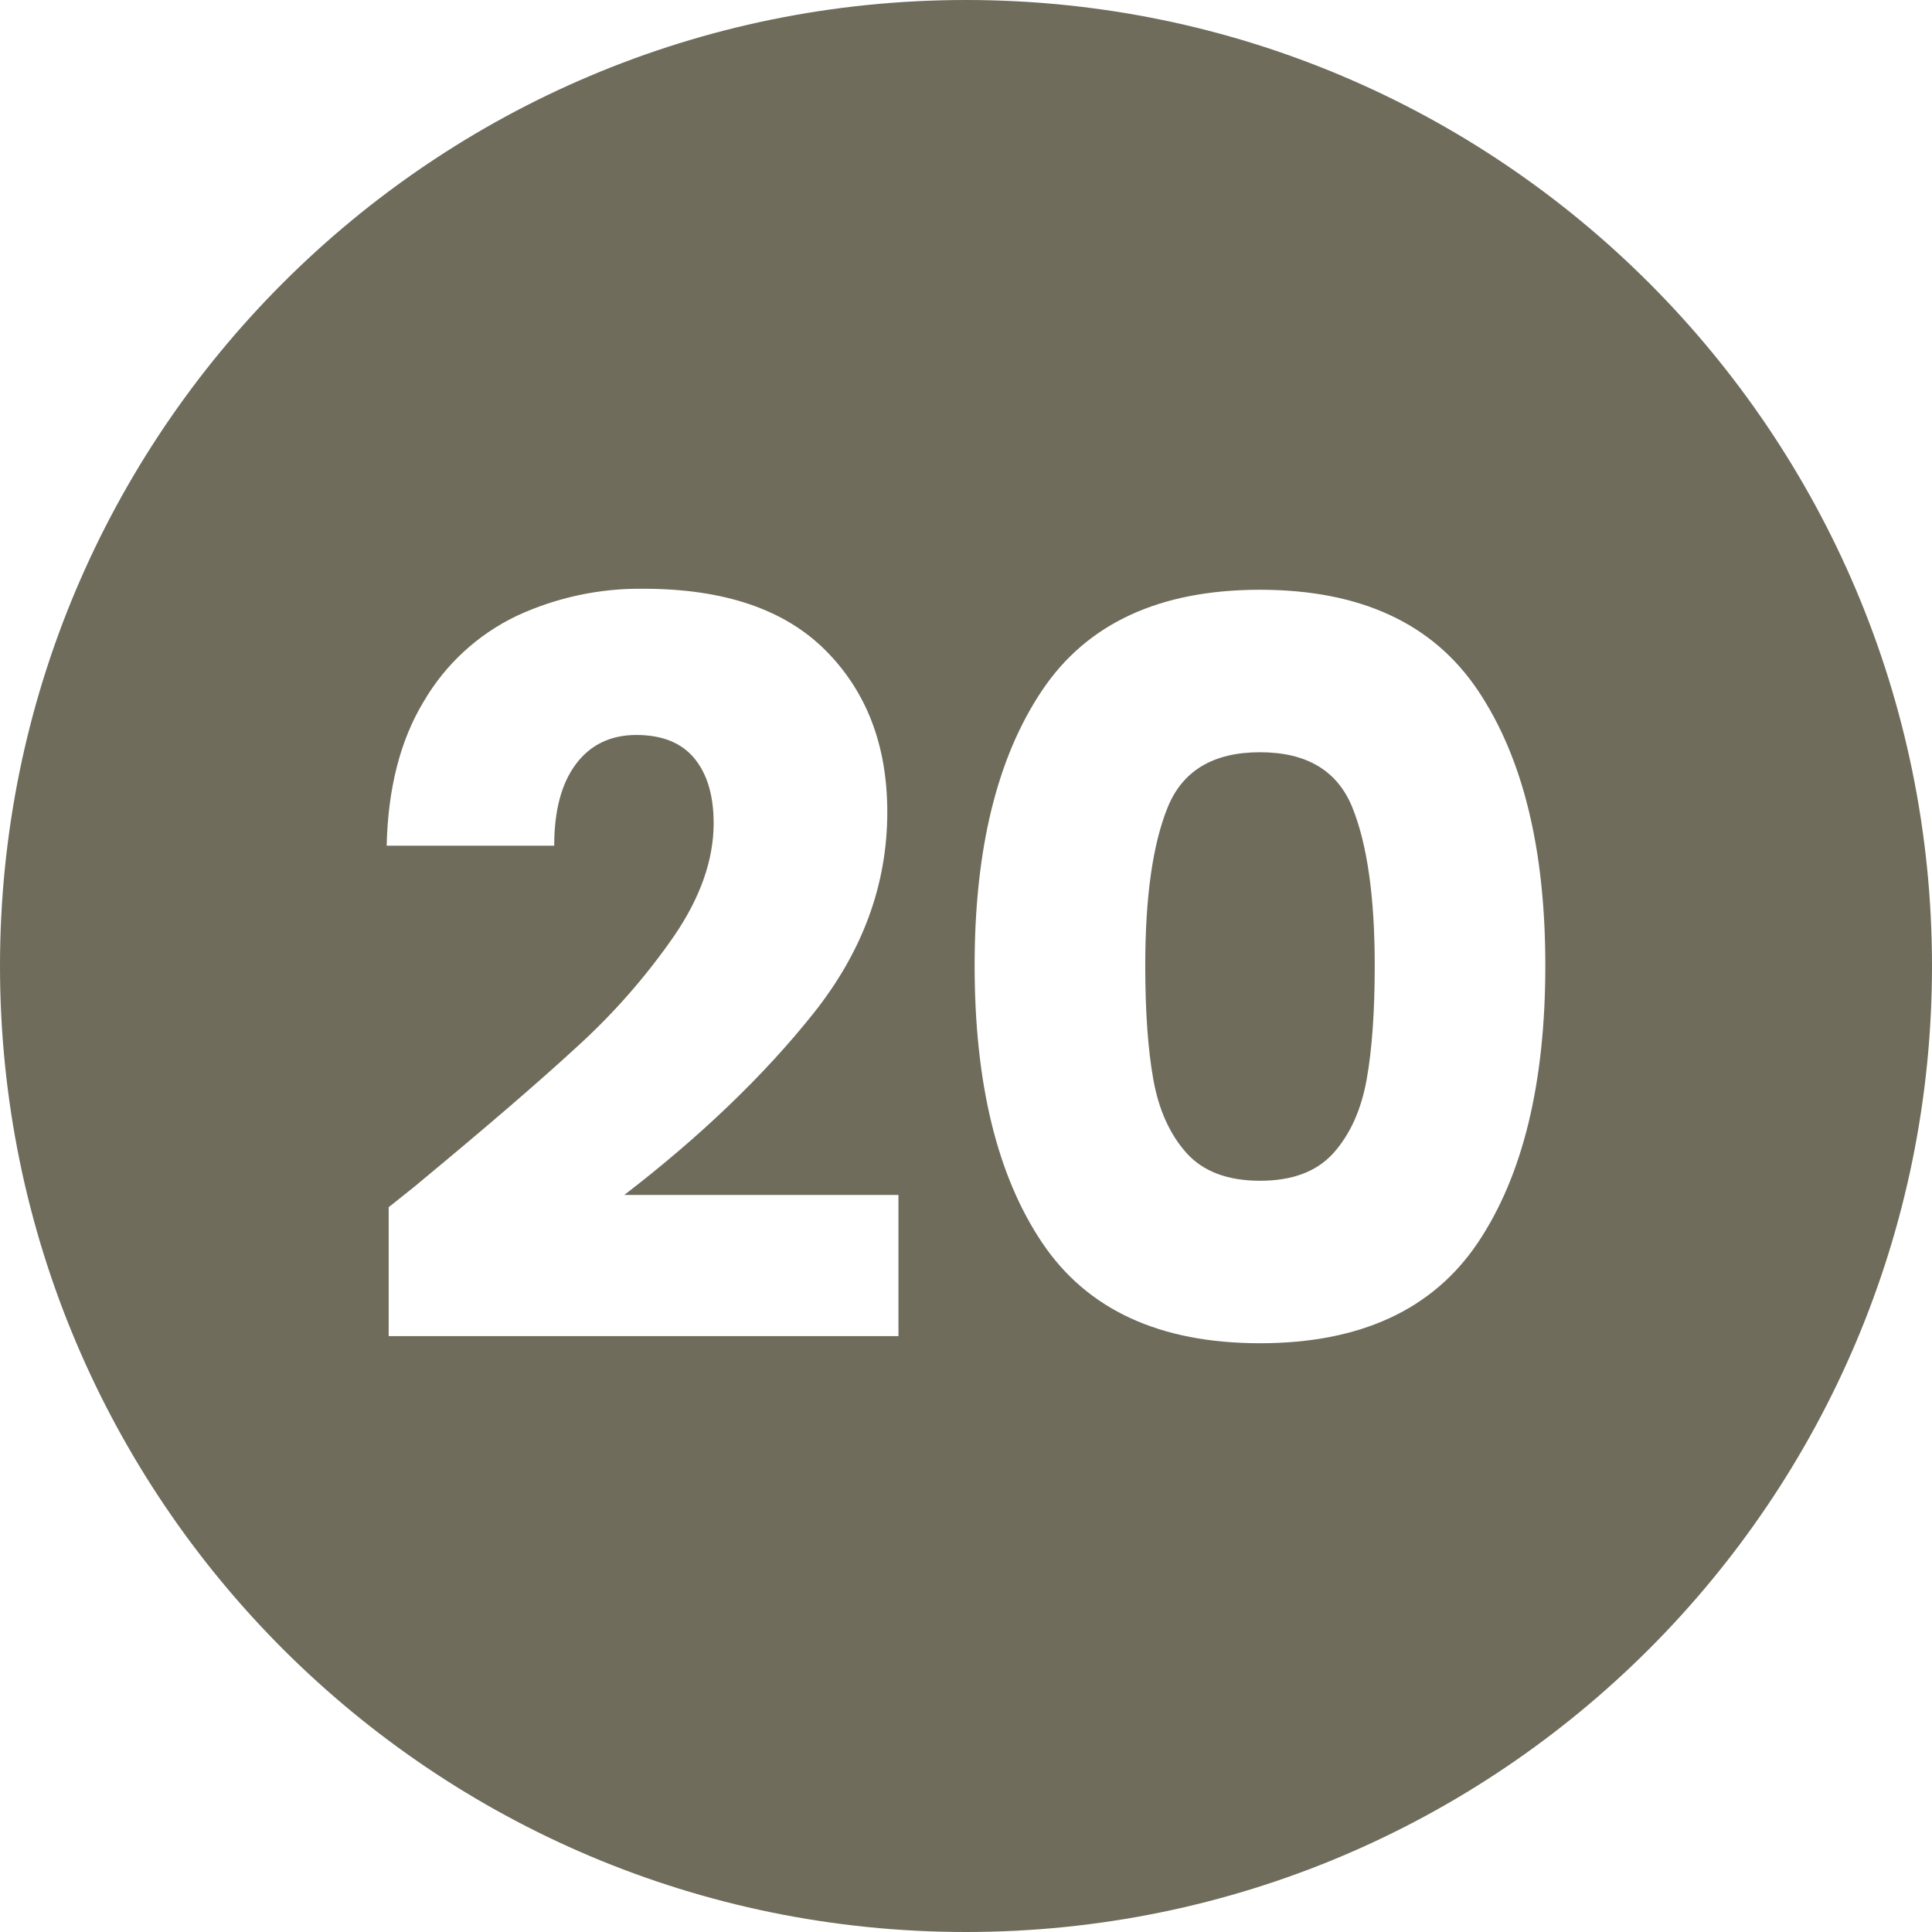 <?xml version="1.0" encoding="UTF-8"?> <svg xmlns="http://www.w3.org/2000/svg" width="512" height="512" viewBox="0 0 512 512" fill="none"> <g clip-path="url(#clip0_274_888)"> <path d="M358.4 214.016C362.342 223.795 364.315 237.745 364.319 255.867C364.319 268.073 363.602 278.163 362.168 286.136C360.725 294.123 357.81 300.585 353.423 305.521C349.02 310.456 342.514 312.921 333.906 312.914C325.298 312.907 318.795 310.443 314.399 305.521C310.006 300.585 307.091 294.123 305.654 286.136C304.217 278.149 303.5 268.059 303.503 255.867C303.503 237.742 305.476 223.792 309.422 214.016C313.368 204.24 321.529 199.352 333.906 199.352C346.286 199.352 354.451 204.24 358.4 214.016Z" fill="#6F6C5C"></path> <path d="M256 0C114.615 0 0 114.615 0 256C0 397.385 114.615 512 256 512C397.385 512 512 397.385 512 256C512 114.615 397.385 0 256 0ZM238.1 354.089H103.004V319.918C108.687 315.413 111.49 313.156 111.411 313.149C128.963 298.629 142.8 286.71 152.924 277.391C162.577 268.623 171.2 258.784 178.627 248.064C185.62 237.834 189.119 227.874 189.123 218.184C189.123 210.831 187.419 205.094 184.013 200.97C180.606 196.847 175.493 194.782 168.673 194.775C161.853 194.775 156.515 197.332 152.658 202.445C148.801 207.558 146.872 214.781 146.872 224.113H102.472C102.82 208.865 106.093 196.127 112.292 185.897C118.018 176.089 126.544 168.216 136.776 163.287C147.345 158.351 158.894 155.869 170.557 156.027C191.898 156.027 207.998 161.498 218.86 172.442C229.721 183.385 235.148 197.646 235.141 215.224C235.141 234.424 228.594 252.232 215.501 268.646C202.407 285.061 185.719 301.073 165.437 316.682H238.1V354.089ZM391.639 329.339C379.699 347.095 360.455 355.973 333.906 355.973C307.357 355.973 288.116 347.095 276.183 329.339C264.253 311.572 258.287 287.082 258.284 255.867C258.284 225.014 264.25 200.704 276.183 182.938C288.116 165.171 307.357 156.29 333.906 156.293C360.462 156.293 379.706 165.175 391.639 182.938C403.572 200.701 409.535 225.01 409.528 255.867C409.528 287.078 403.565 311.569 391.639 329.339Z" fill="#6F6C5C"></path> </g> <defs> <clipPath id="clip0_274_888"> <rect width="512" height="512" fill="white"></rect> </clipPath> </defs> </svg> 